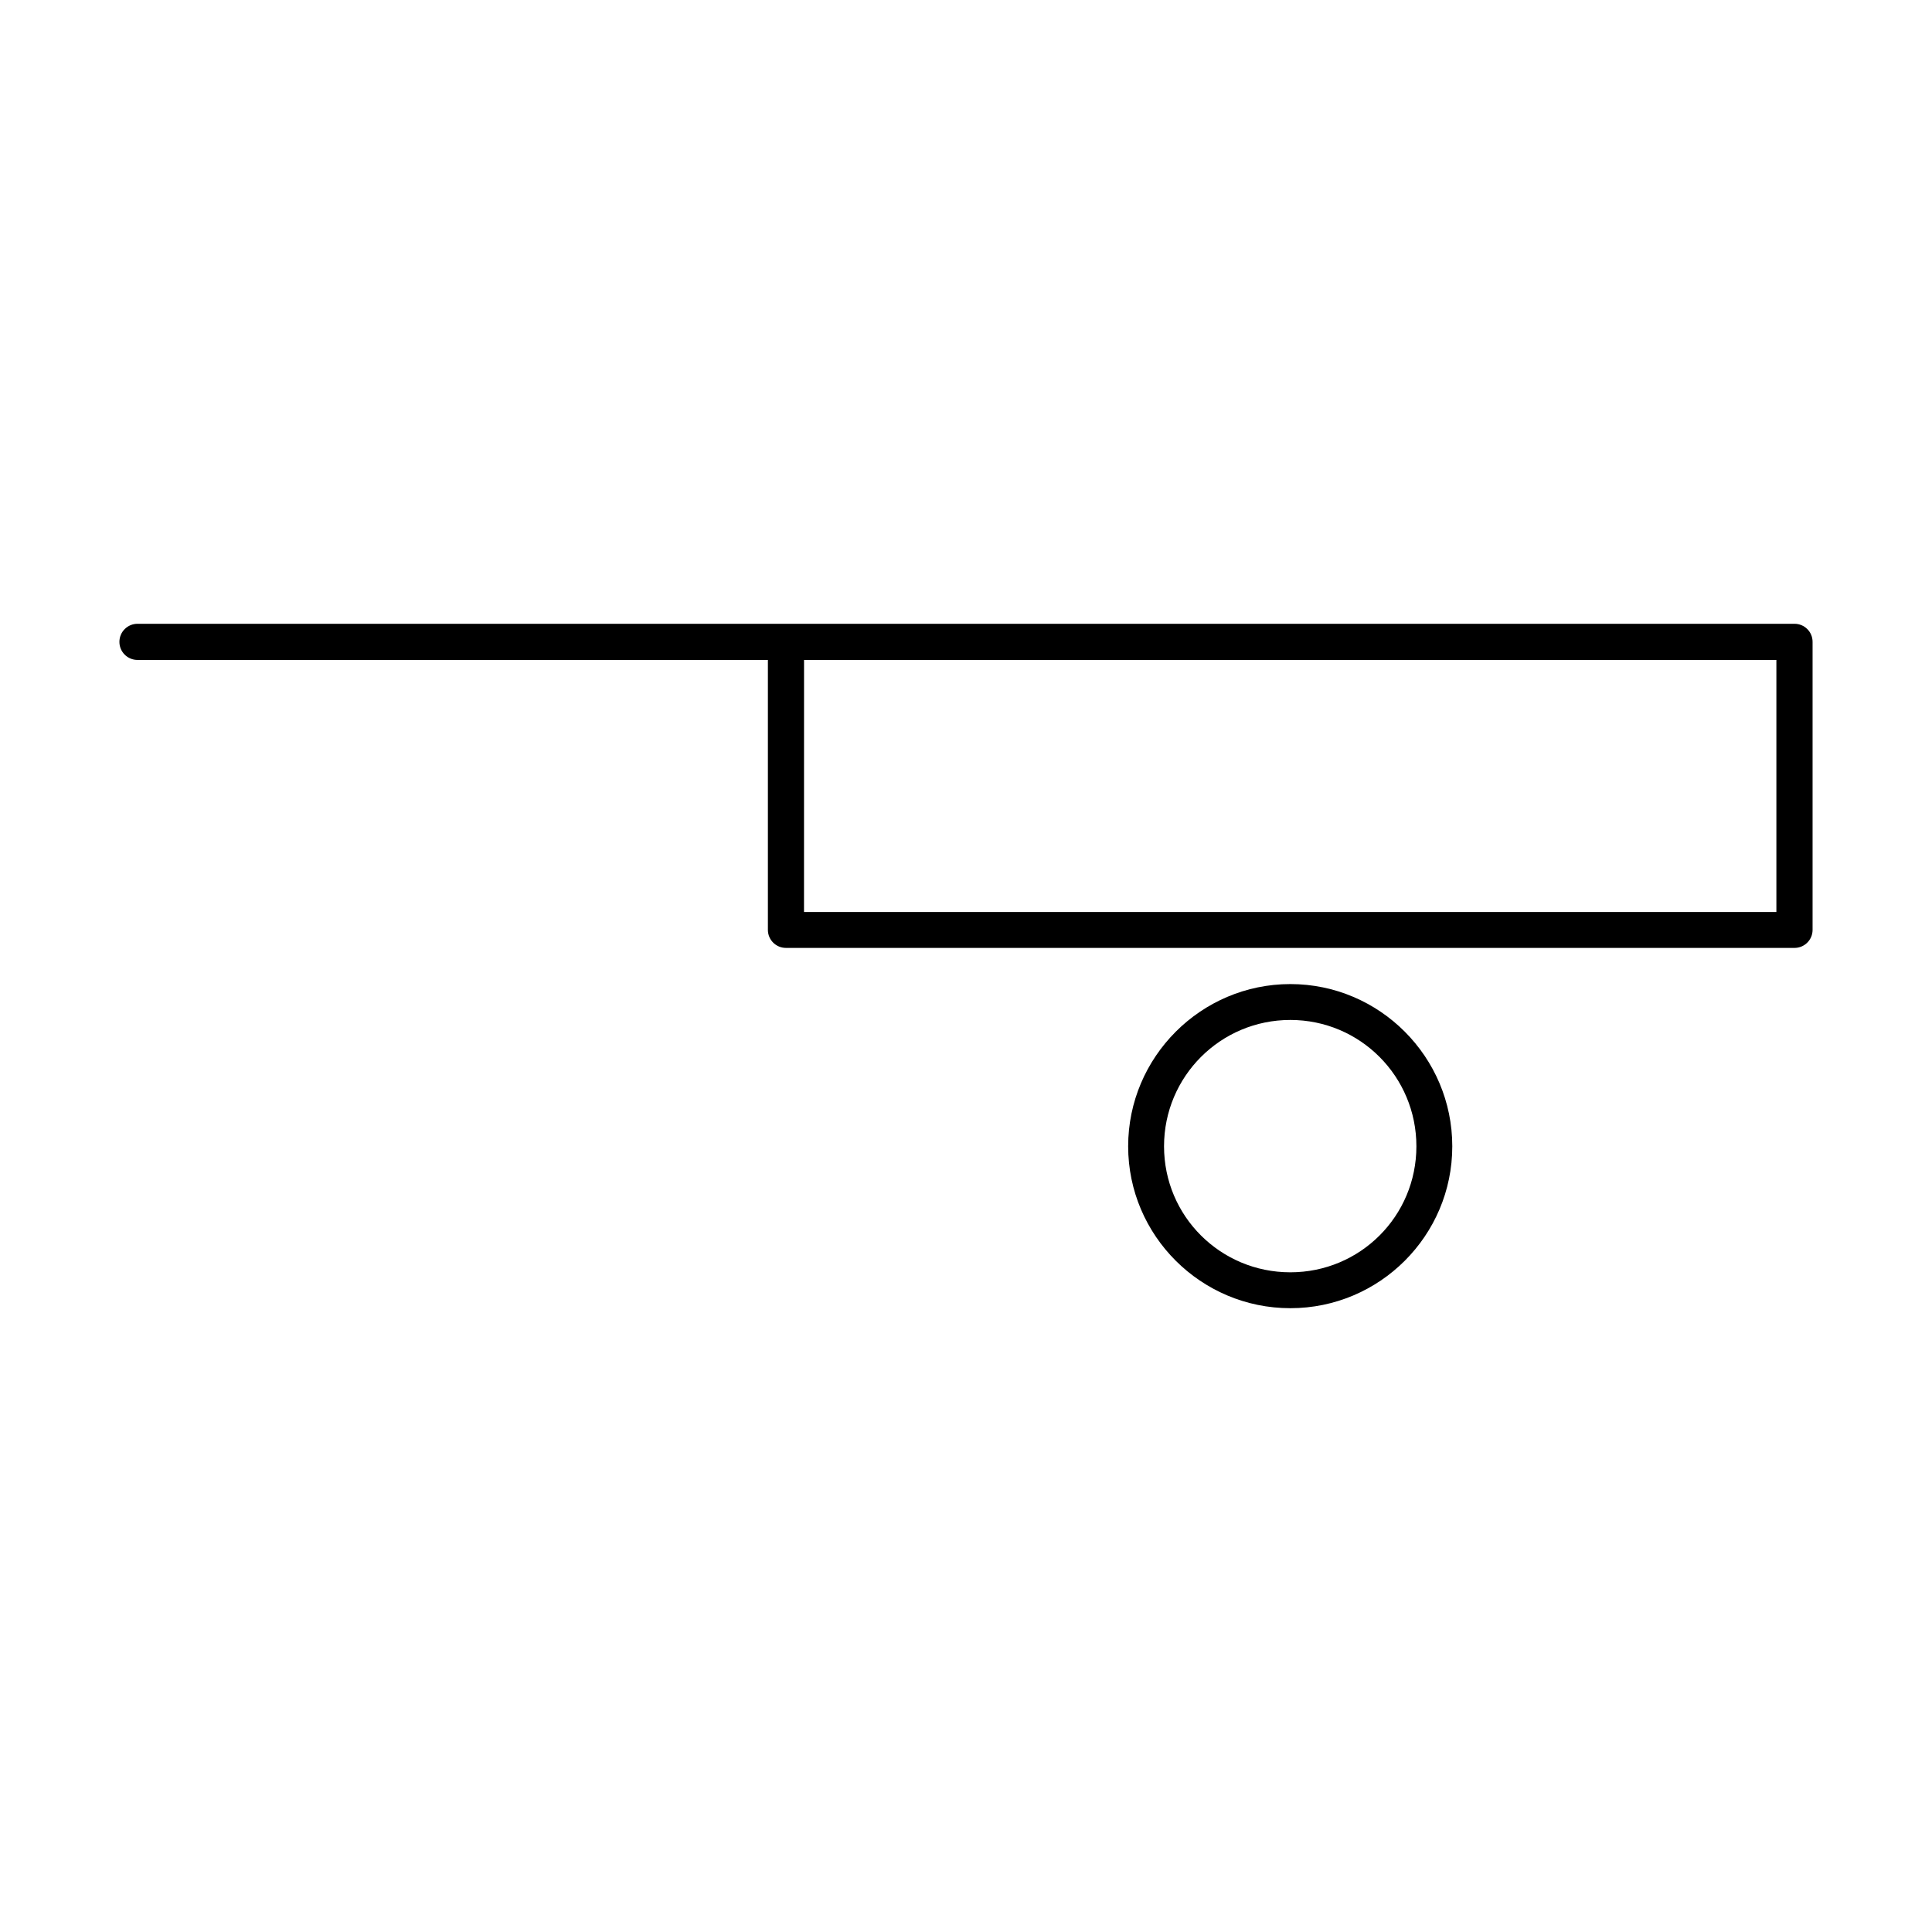<?xml version="1.0" encoding="UTF-8"?>
<!-- Uploaded to: ICON Repo, www.svgrepo.com, Generator: ICON Repo Mixer Tools -->
<svg fill="#000000" width="800px" height="800px" version="1.1" viewBox="144 144 512 512" xmlns="http://www.w3.org/2000/svg">
 <g>
  <path d="m180.48 309.31c-1.277-0.012-2.508 0.488-3.418 1.387-0.91 0.898-1.418 2.125-1.418 3.406 0 1.277 0.508 2.504 1.418 3.402 0.91 0.898 2.141 1.398 3.418 1.387h167.02v71.594c0.031 2.621 2.172 4.727 4.793 4.719h267.27-0.004c2.621 0.008 4.762-2.098 4.793-4.719v-76.387 0.004c0.004-1.273-0.5-2.496-1.398-3.394-0.898-0.898-2.121-1.402-3.394-1.398h-267.08-0.18zm176.6 9.582h257.68v66.805h-257.69z"/>
  <path d="m485.95 404.79c-23.668 0-42.977 19.328-42.977 42.992 0 23.668 19.309 42.902 42.977 42.902s42.918-19.234 42.918-42.902-19.25-42.992-42.918-42.992zm0 9.508c18.508 0 33.41 14.977 33.41 33.484s-14.902 33.391-33.41 33.391-33.469-14.883-33.469-33.391 14.957-33.484 33.469-33.484z"/>
 </g>
</svg>